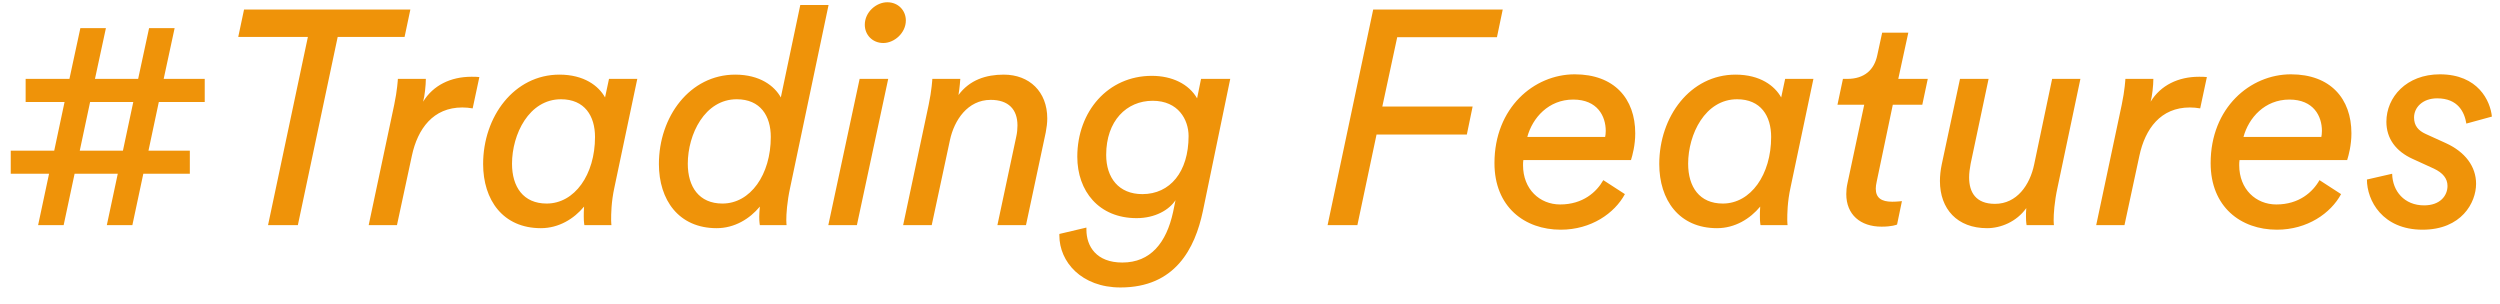 <svg width="148" height="18" viewBox="0 0 148 18" fill="none" xmlns="http://www.w3.org/2000/svg">
<path d="M1.518 6.038V4.67H4.11L4.758 1.664H6.27L5.622 4.67H8.178L8.826 1.664H10.338L9.69 4.67H12.12V6.038H9.402L8.79 8.918H11.238V10.286H8.484L7.836 13.328H6.324L6.972 10.286H4.416L3.768 13.328H2.256L2.904 10.286H0.636V8.918H3.21L3.822 6.038H1.518ZM5.334 6.038L4.722 8.918H7.278L7.89 6.038H5.334ZM23.951 2.186H19.991L17.633 13.328H15.868L18.227 2.186H14.104L14.447 0.566H24.293L23.951 2.186ZM27.982 6.416C27.766 6.38 27.568 6.362 27.37 6.362C25.642 6.362 24.724 7.622 24.382 9.224L23.5 13.328H21.826L23.338 6.2C23.518 5.354 23.554 4.688 23.554 4.67H25.21C25.21 5.048 25.138 5.714 25.048 6.02C25.642 5.048 26.686 4.544 27.91 4.544C28.072 4.544 28.234 4.544 28.378 4.562L27.982 6.416ZM33.209 5.876C31.319 5.876 30.311 7.946 30.311 9.692C30.311 11.06 30.977 12.05 32.363 12.05C34.019 12.05 35.225 10.34 35.225 8.108C35.225 6.866 34.613 5.876 33.209 5.876ZM36.053 4.67H37.727L36.377 11.078C36.179 11.978 36.179 12.68 36.179 13.04C36.179 13.184 36.197 13.31 36.197 13.328H34.595C34.595 13.31 34.559 13.166 34.559 12.824C34.559 12.662 34.559 12.464 34.577 12.23C33.983 12.95 33.083 13.508 32.021 13.508C29.771 13.508 28.601 11.834 28.601 9.71C28.601 6.902 30.437 4.418 33.119 4.418C34.577 4.418 35.441 5.084 35.819 5.768L36.053 4.67ZM49.051 0.296L46.783 11.078C46.585 11.978 46.549 12.68 46.549 13.04C46.549 13.238 46.567 13.31 46.567 13.328H44.983C44.983 13.31 44.947 13.166 44.947 12.824C44.947 12.662 44.965 12.464 44.983 12.23C44.389 12.95 43.489 13.508 42.427 13.508C40.177 13.508 39.007 11.834 39.007 9.71C39.007 6.902 40.843 4.418 43.525 4.418C44.983 4.418 45.847 5.084 46.225 5.768L47.377 0.296H49.051ZM43.615 5.876C41.725 5.876 40.717 7.946 40.717 9.692C40.717 11.06 41.383 12.05 42.769 12.05C44.425 12.05 45.631 10.34 45.631 8.108C45.631 6.866 45.019 5.876 43.615 5.876ZM51.196 1.466C51.196 0.71 51.88 0.134 52.528 0.134C53.176 0.134 53.626 0.62 53.626 1.214C53.626 1.952 52.942 2.546 52.294 2.546C51.646 2.546 51.196 2.06 51.196 1.466ZM50.728 13.328H49.036L50.89 4.67H52.582L50.728 13.328ZM60.738 13.328H59.046L60.162 8.09C60.216 7.856 60.234 7.622 60.234 7.424C60.234 6.47 59.694 5.912 58.65 5.912C57.282 5.912 56.49 7.118 56.238 8.288L55.158 13.328H53.466L54.978 6.2C55.158 5.354 55.194 4.688 55.194 4.67H56.85C56.85 4.688 56.814 5.192 56.742 5.624C57.408 4.724 58.38 4.418 59.424 4.418C60.936 4.418 61.998 5.426 61.998 7.01C61.998 7.28 61.962 7.55 61.908 7.838L60.738 13.328ZM70.364 8.054C70.364 7.082 69.752 5.966 68.24 5.966C66.692 5.966 65.486 7.154 65.486 9.17C65.486 10.52 66.224 11.492 67.628 11.492C69.266 11.492 70.364 10.178 70.364 8.054ZM62.714 13.85L64.316 13.472V13.598C64.316 14.588 64.91 15.542 66.44 15.542C68.114 15.542 69.05 14.372 69.446 12.554L69.59 11.852C69.212 12.428 68.384 12.914 67.286 12.914C65.054 12.914 63.776 11.312 63.776 9.278C63.776 6.596 65.594 4.49 68.186 4.49C69.392 4.49 70.382 4.976 70.868 5.822L71.102 4.67H72.83L71.21 12.5C70.742 14.714 69.572 17.018 66.332 17.018C64.028 17.018 62.714 15.506 62.714 13.94V13.85ZM80.357 13.328H78.593L81.293 0.566H88.961L88.619 2.204H82.715L81.833 6.308H87.179L86.837 7.964H81.491L80.357 13.328ZM90.416 8.108H95.024C95.042 8.036 95.06 7.892 95.06 7.748C95.06 6.884 94.574 5.894 93.134 5.894C91.676 5.894 90.722 6.974 90.416 8.108ZM96.554 9.476H90.182C90.164 9.602 90.164 9.674 90.164 9.782C90.164 11.204 91.154 12.104 92.36 12.104C93.71 12.104 94.52 11.366 94.916 10.664L96.194 11.492C95.582 12.626 94.196 13.598 92.396 13.598C90.254 13.598 88.472 12.248 88.472 9.656C88.472 6.38 90.812 4.4 93.224 4.4C95.564 4.4 96.806 5.84 96.806 7.892C96.806 8.594 96.644 9.188 96.554 9.476ZM102.836 5.876C100.946 5.876 99.938 7.946 99.938 9.692C99.938 11.06 100.604 12.05 101.99 12.05C103.646 12.05 104.852 10.34 104.852 8.108C104.852 6.866 104.24 5.876 102.836 5.876ZM105.68 4.67H107.354L106.004 11.078C105.806 11.978 105.806 12.68 105.806 13.04C105.806 13.184 105.824 13.31 105.824 13.328H104.222C104.222 13.31 104.186 13.166 104.186 12.824C104.186 12.662 104.186 12.464 104.204 12.23C103.61 12.95 102.71 13.508 101.648 13.508C99.398 13.508 98.228 11.834 98.228 9.71C98.228 6.902 100.064 4.418 102.746 4.418C104.204 4.418 105.068 5.084 105.446 5.768L105.68 4.67ZM112.018 11.942C112.306 11.942 112.576 11.906 112.594 11.906L112.306 13.292C112.27 13.31 112 13.418 111.388 13.418C110.128 13.418 109.3 12.698 109.3 11.492C109.3 11.294 109.318 11.078 109.372 10.844L110.362 6.2H108.778L109.102 4.67H109.354C110.38 4.67 110.956 4.13 111.136 3.266L111.424 1.934H112.972L112.378 4.67H114.124L113.8 6.2H112.054L111.1 10.754C111.064 10.916 111.046 11.042 111.046 11.168C111.046 11.708 111.37 11.942 112.018 11.942ZM123.16 4.67L121.81 11.078C121.612 11.978 121.576 12.68 121.576 13.04C121.576 13.238 121.594 13.31 121.594 13.328H119.974C119.974 13.31 119.938 13.166 119.938 12.824C119.938 12.698 119.938 12.5 119.956 12.32C119.38 13.13 118.444 13.508 117.634 13.508C115.87 13.508 114.844 12.374 114.844 10.718C114.844 10.412 114.88 10.07 114.952 9.728L116.032 4.67H117.724L116.662 9.692C116.608 9.98 116.572 10.25 116.572 10.502C116.572 11.384 116.968 12.068 118.102 12.068C119.398 12.068 120.172 10.952 120.424 9.728L121.486 4.67H123.16ZM130.251 6.416C130.035 6.38 129.837 6.362 129.639 6.362C127.911 6.362 126.993 7.622 126.651 9.224L125.769 13.328H124.095L125.607 6.2C125.787 5.354 125.823 4.688 125.823 4.67H127.479C127.479 5.048 127.407 5.714 127.317 6.02C127.911 5.048 128.955 4.544 130.179 4.544C130.341 4.544 130.503 4.544 130.647 4.562L130.251 6.416ZM132.814 8.108H137.422C137.44 8.036 137.458 7.892 137.458 7.748C137.458 6.884 136.972 5.894 135.532 5.894C134.074 5.894 133.12 6.974 132.814 8.108ZM138.952 9.476H132.58C132.562 9.602 132.562 9.674 132.562 9.782C132.562 11.204 133.552 12.104 134.758 12.104C136.108 12.104 136.918 11.366 137.314 10.664L138.592 11.492C137.98 12.626 136.594 13.598 134.794 13.598C132.652 13.598 130.87 12.248 130.87 9.656C130.87 6.38 133.21 4.4 135.622 4.4C137.962 4.4 139.204 5.84 139.204 7.892C139.204 8.594 139.042 9.188 138.952 9.476ZM140.122 10.628L141.616 10.286C141.634 11.312 142.336 12.158 143.506 12.158C144.46 12.158 144.892 11.582 144.892 11.006C144.892 10.574 144.622 10.232 144.082 9.98L142.822 9.404C141.832 8.954 141.274 8.198 141.274 7.208C141.274 5.75 142.462 4.4 144.442 4.4C146.71 4.4 147.43 5.984 147.52 6.902L146.008 7.316C145.9 6.65 145.522 5.822 144.28 5.822C143.416 5.822 142.912 6.362 142.912 6.956C142.912 7.442 143.164 7.73 143.596 7.928L144.784 8.468C145.936 8.99 146.584 9.854 146.584 10.88C146.584 11.996 145.72 13.598 143.416 13.598C141.04 13.598 140.122 11.87 140.122 10.628Z" fill="#EF9309"/>
</svg>
